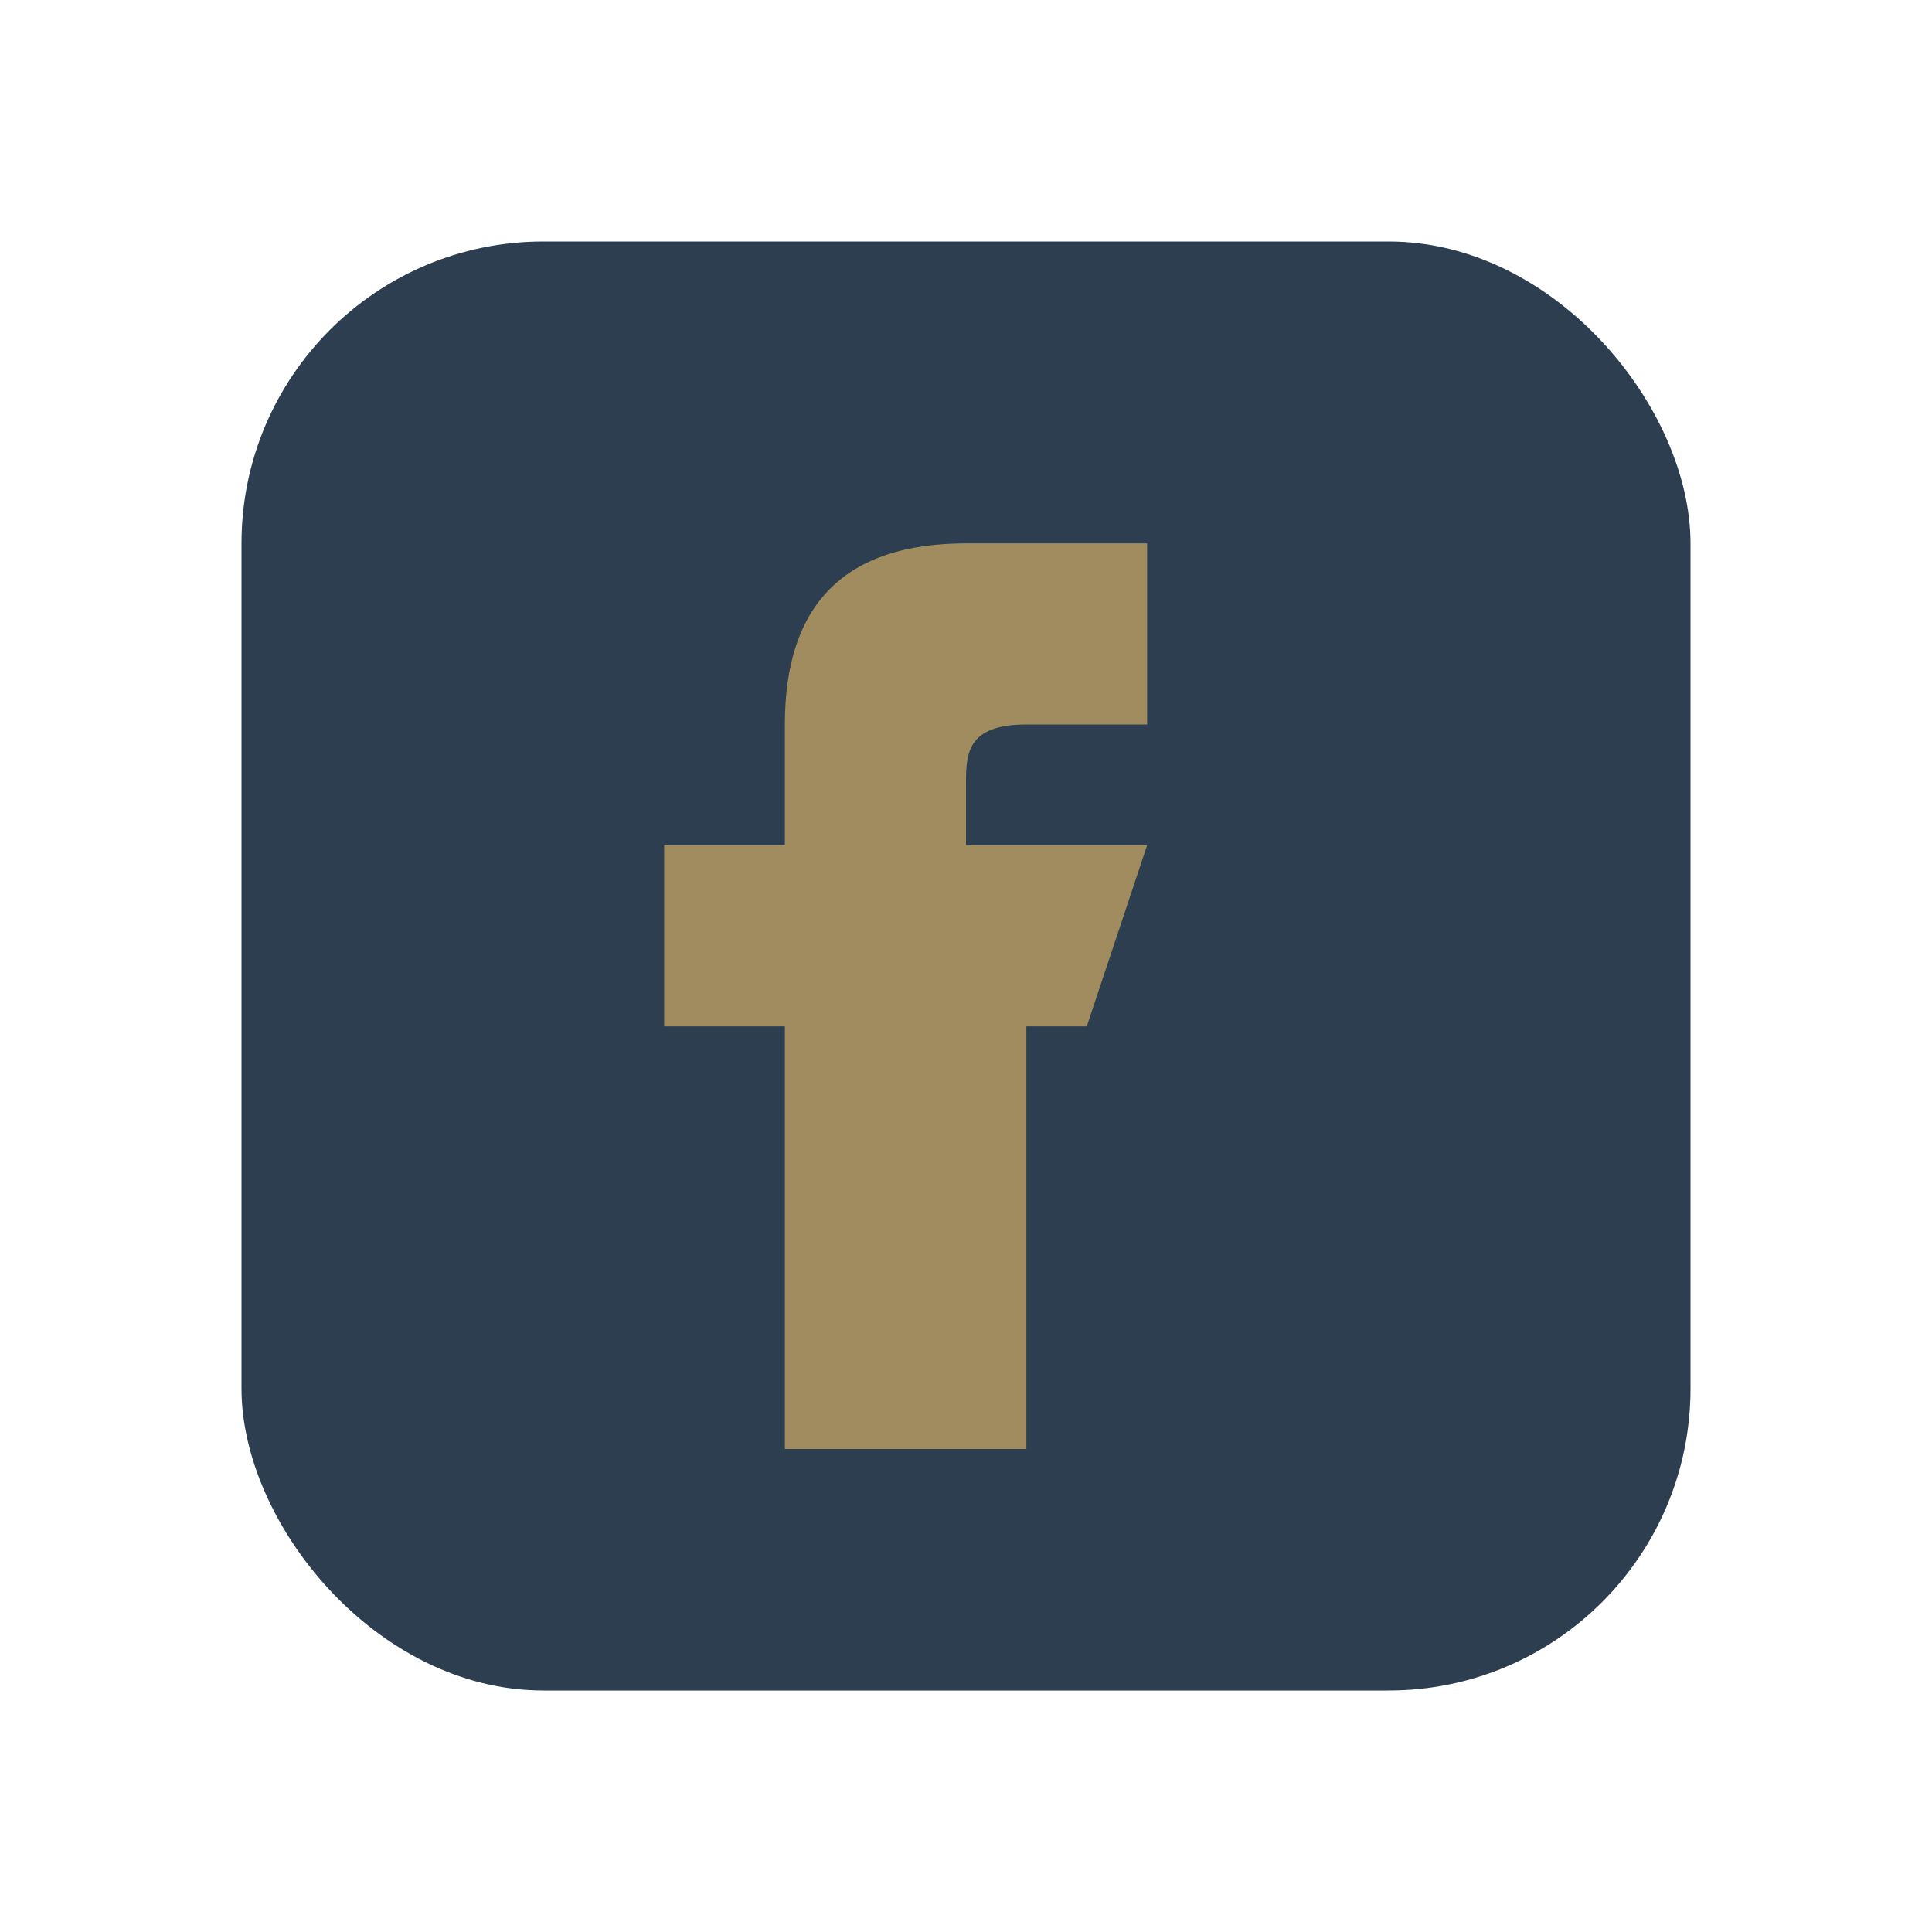 <?xml version="1.0" encoding="UTF-8"?>
<svg xmlns="http://www.w3.org/2000/svg" viewBox="0 0 32 32" width="32" height="32"><rect x="4" y="4" width="24" height="24" rx="5" fill="#2C3E50"/><path d="M20 17h-3v7h-4v-7h-2v-3h2v-2c0-2 1-3 3-3h3v3h-2c-1 0-1 .5-1 1v1h3l-1 3z" fill="#A18C5F"/></svg>